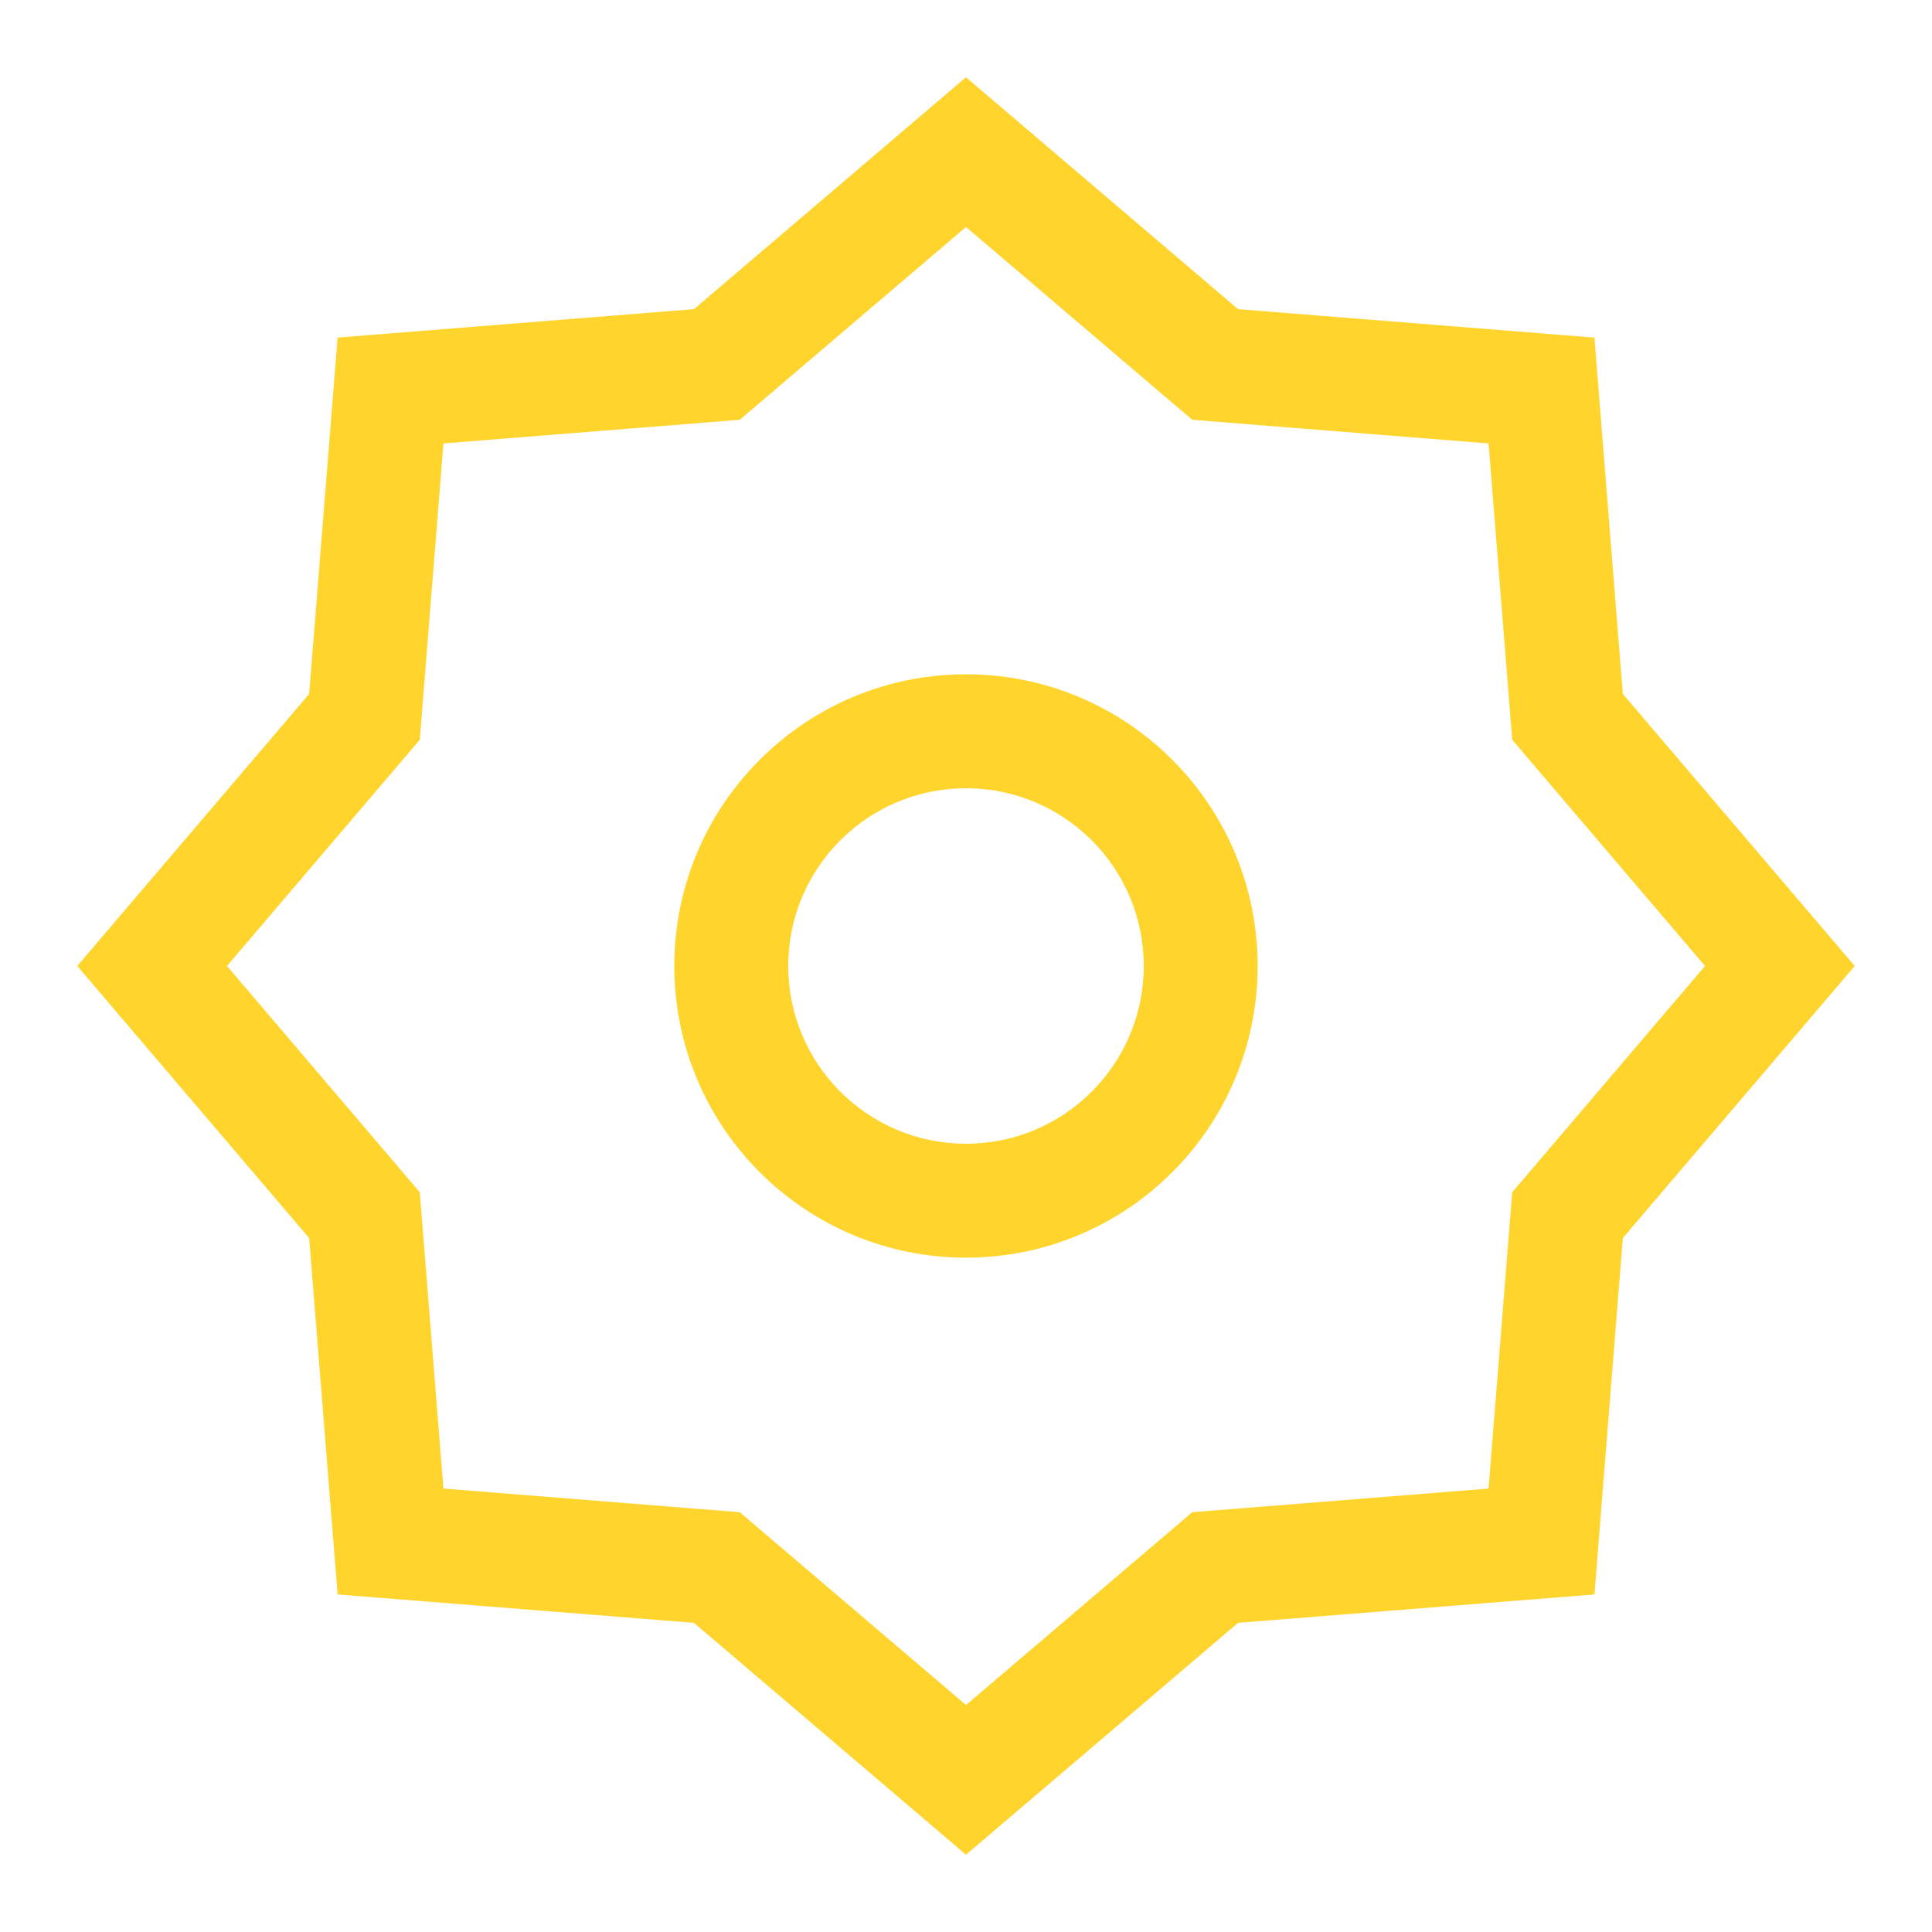 <svg xmlns="http://www.w3.org/2000/svg" width="50" height="50" viewBox="0 0 50 50" fill="none"><path fill-rule="evenodd" clip-rule="evenodd" d="M30.855 10.864L25 5.874L19.145 10.864L11.476 11.476L10.864 19.145L5.874 25L10.864 30.855L11.476 38.524L19.145 39.136L25 44.126L30.855 39.136L38.524 38.524L39.136 30.855L44.126 25L39.136 19.145L38.524 11.476L30.855 10.864ZM41.264 8.737L41.999 17.959L48 25L41.999 32.041L41.264 41.264L32.041 41.999L25 48L17.959 41.999L8.737 41.264L8.001 32.041L2 25L8.001 17.959L8.737 8.737L17.959 8.001L25 2L32.041 8.001L41.264 8.737ZM32.548 25C32.548 29.169 29.169 32.548 25 32.548C20.831 32.548 17.451 29.169 17.451 25C17.451 20.831 20.831 17.451 25 17.451C29.169 17.451 32.548 20.831 32.548 25ZM29.6 25C29.6 27.54 27.54 29.6 25 29.6C22.459 29.6 20.4 27.54 20.4 25C20.4 22.459 22.459 20.4 25 20.4C27.54 20.4 29.6 22.459 29.6 25Z" fill="#FFD42D"></path></svg>